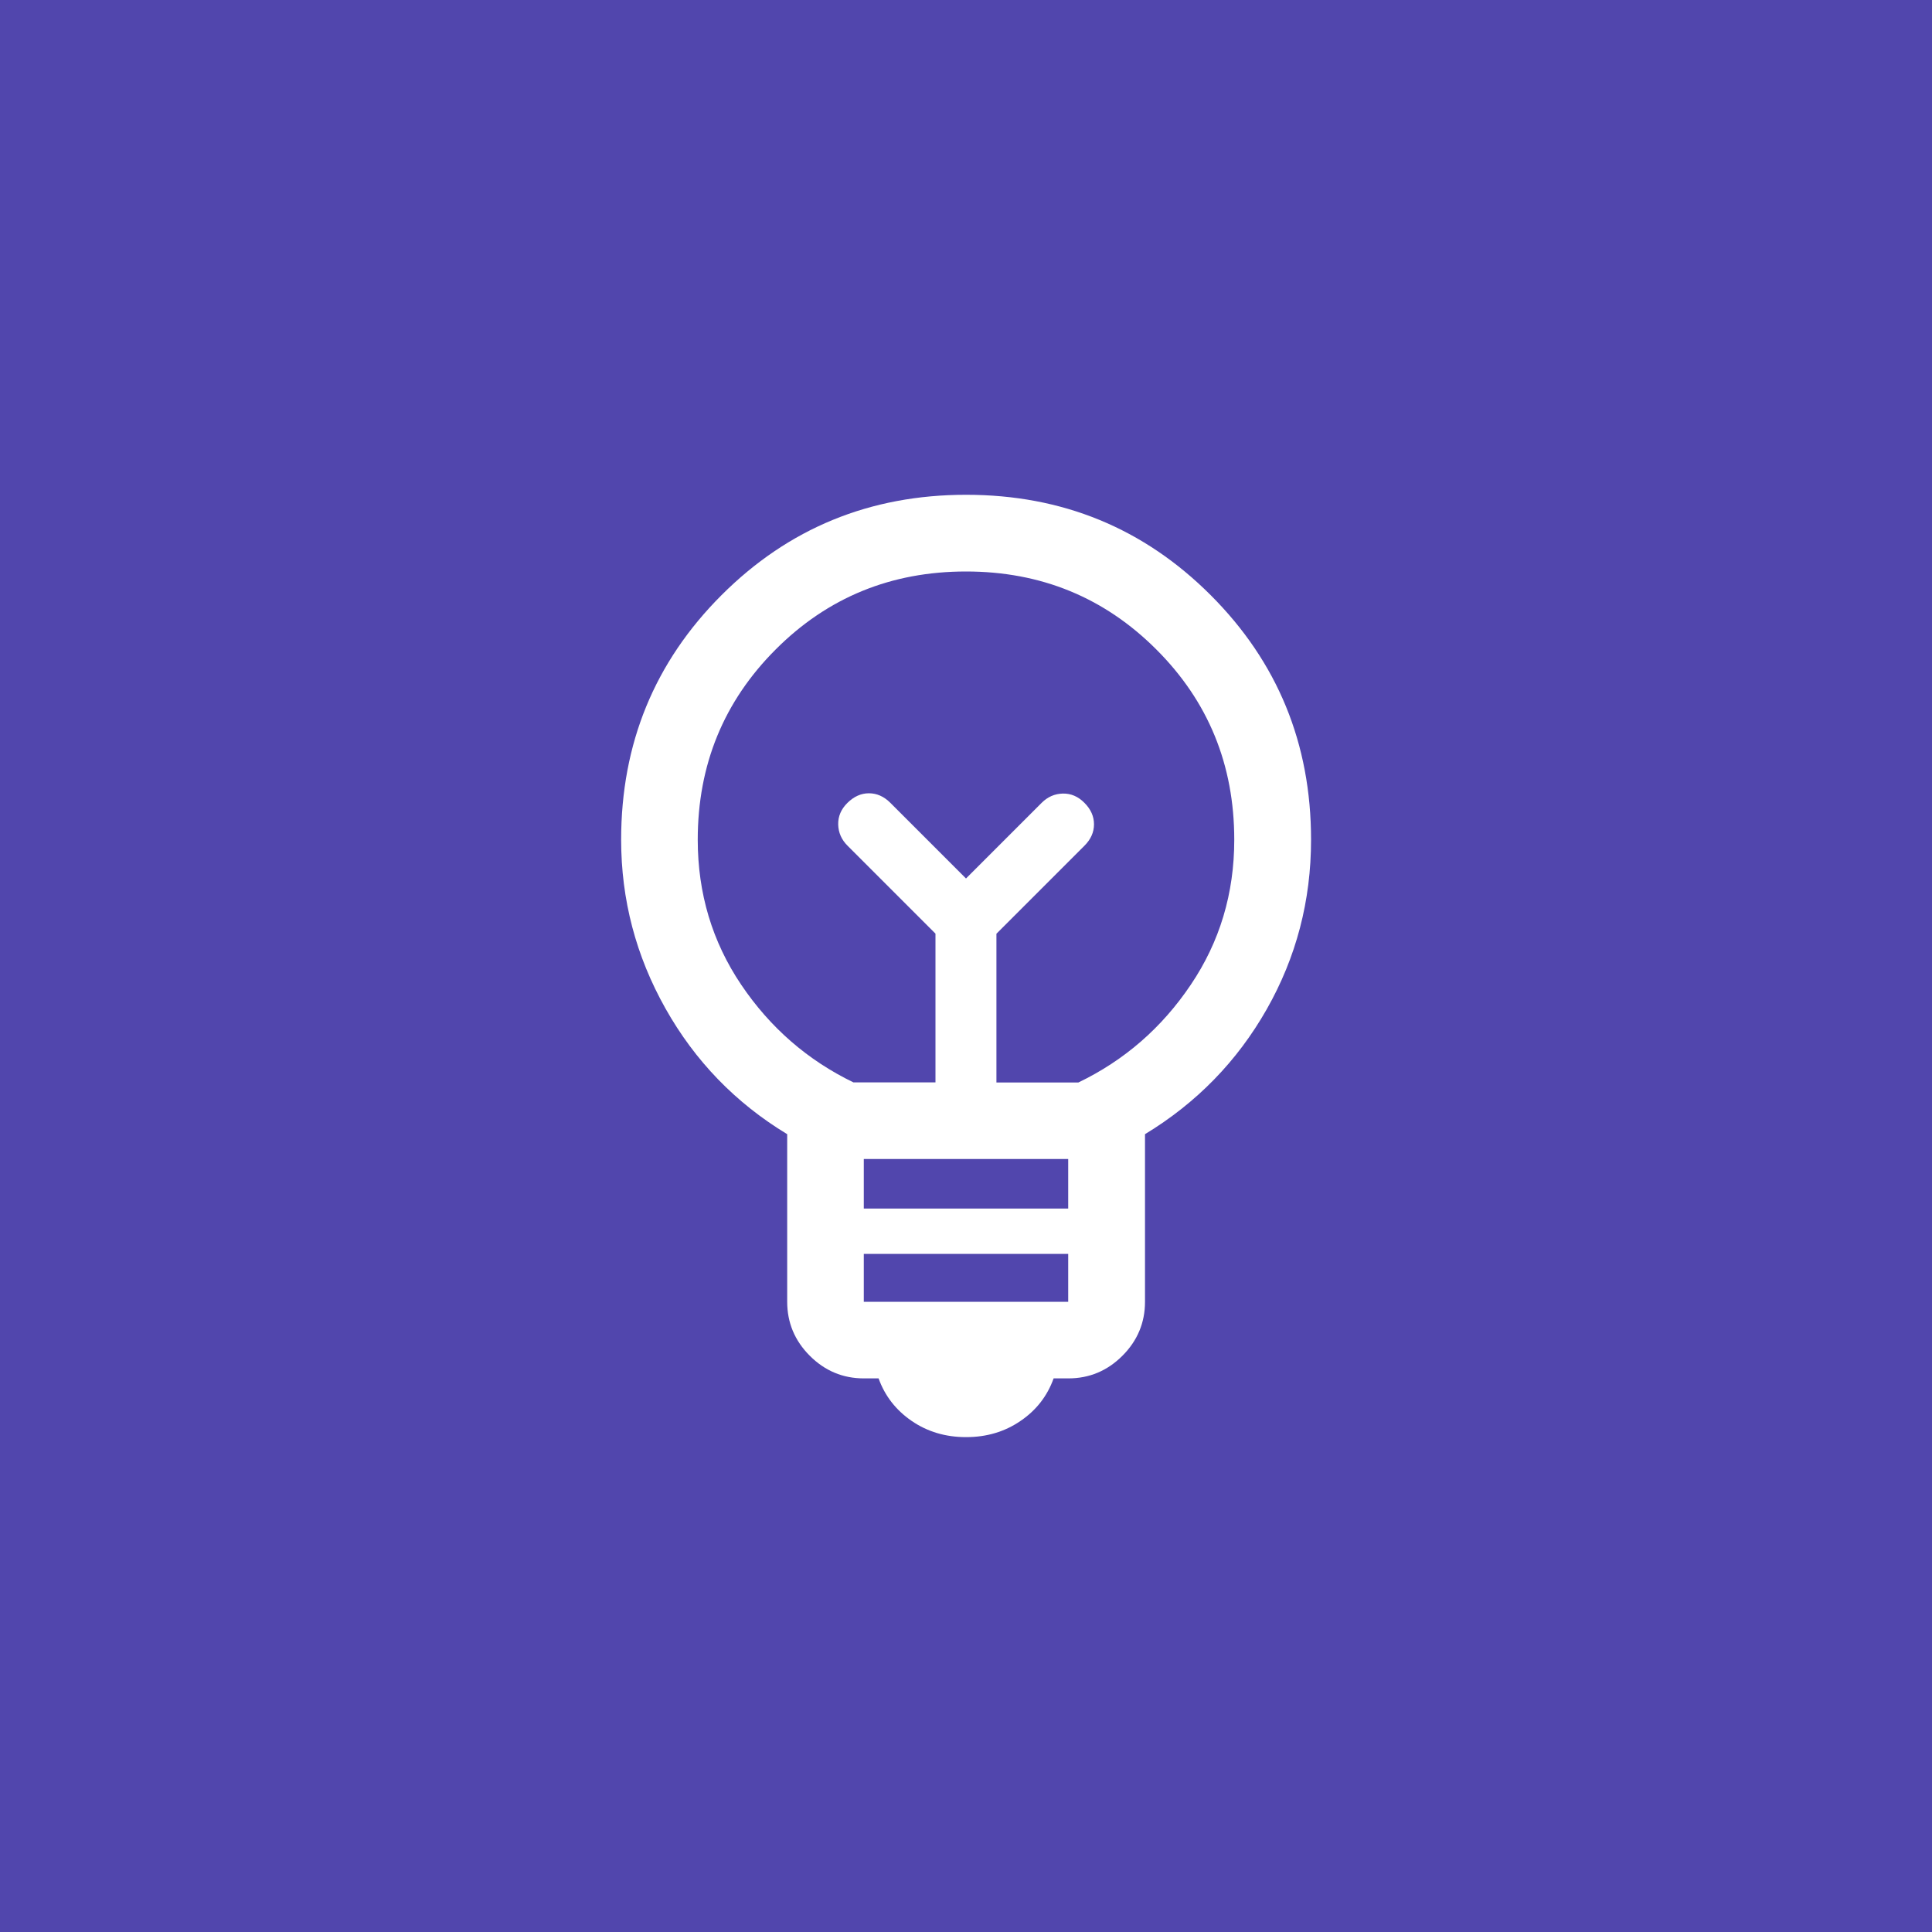 <?xml version="1.0" encoding="UTF-8"?>
<svg id="Layer_1" data-name="Layer 1" xmlns="http://www.w3.org/2000/svg" viewBox="0 0 200 200">
  <defs>
    <style>
      .cls-1 {
        fill: #5146ad;
      }

      .cls-2 {
        fill: #fff;
      }
    </style>
  </defs>
  <rect class="cls-1" y="0" width="200" height="200"/>
  <path class="cls-2" d="M100,148.77c-2.12,0-4-.56-5.63-1.68-1.63-1.12-2.77-2.59-3.42-4.4h-1.53c-2.16,0-4.03-.78-5.59-2.34-1.56-1.56-2.34-3.43-2.34-5.59v-17.35c-5.34-3.23-9.54-7.57-12.6-13.01-3.06-5.44-4.59-11.26-4.59-17.47,0-9.95,3.46-18.39,10.39-25.32,6.92-6.92,15.36-10.39,25.32-10.39s18.39,3.46,25.32,10.39c6.92,6.92,10.39,15.36,10.39,25.32,0,6.31-1.53,12.16-4.59,17.55-3.06,5.38-7.26,9.69-12.6,12.93v17.35c0,2.16-.78,4.03-2.34,5.59-1.56,1.56-3.43,2.34-5.59,2.34h-1.53c-.65,1.82-1.79,3.29-3.42,4.4-1.63,1.12-3.51,1.68-5.63,1.68ZM89.42,134.76h21.16v-4.96h-21.16v4.96ZM89.42,125.11h21.16v-5.13h-21.16v5.13ZM88.36,112.05h8.48v-15.4l-9.11-9.11c-.62-.62-.94-1.35-.96-2.19-.02-.84.3-1.59.96-2.24s1.4-.99,2.22-.99,1.56.33,2.22.99l7.83,7.83,7.83-7.83c.62-.62,1.35-.94,2.19-.96.84-.02,1.59.3,2.24.96.66.66.99,1.4.99,2.22s-.33,1.56-.99,2.22l-9.11,9.11v15.4h8.48c4.76-2.29,8.64-5.66,11.64-10.12,3-4.45,4.5-9.45,4.5-15.01,0-7.76-2.69-14.33-8.07-19.7-5.38-5.38-11.95-8.07-19.7-8.07s-14.33,2.69-19.7,8.07c-5.38,5.38-8.07,11.95-8.07,19.7,0,5.55,1.5,10.56,4.5,15.01,3,4.45,6.88,7.82,11.64,10.12Z"/>
</svg>